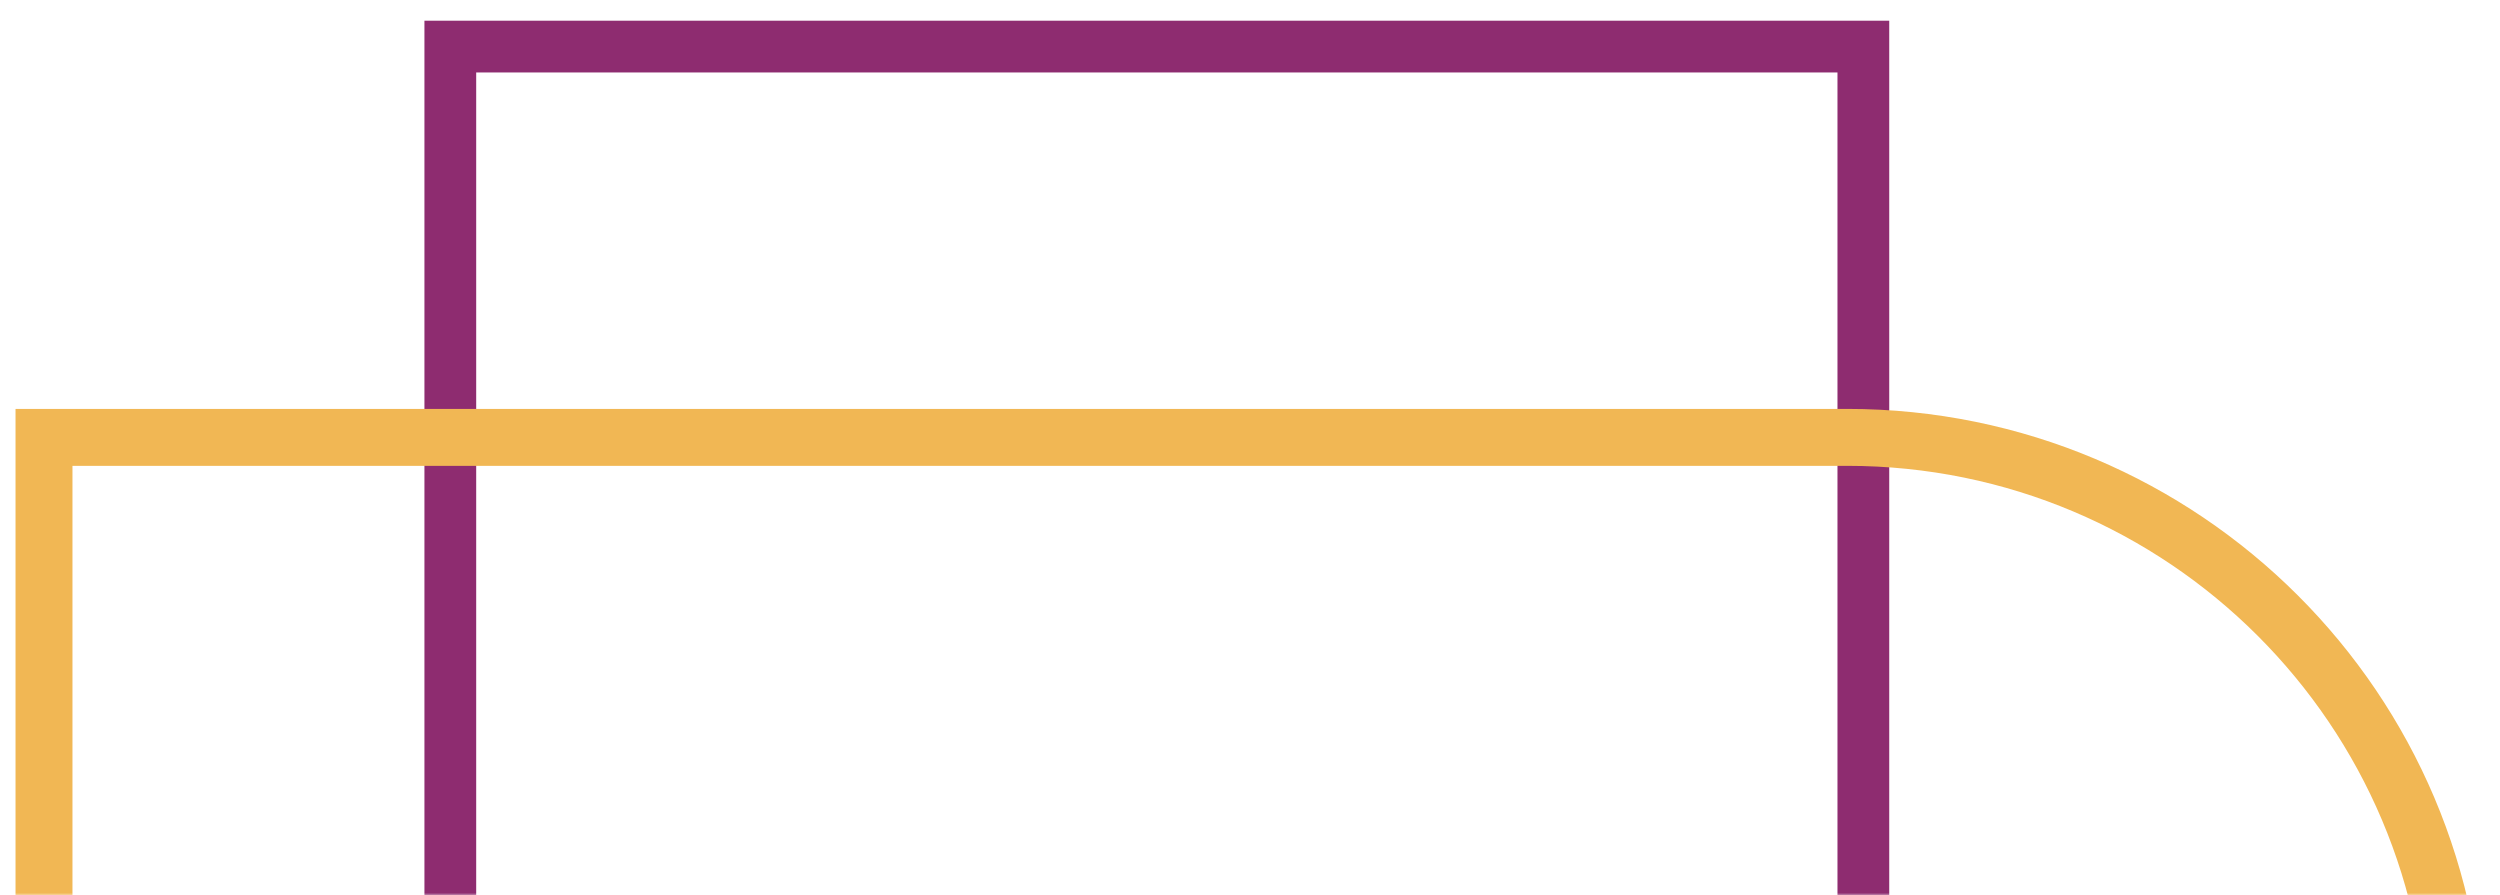 <svg width="483" height="173" viewBox="0 0 483 173" fill="none" xmlns="http://www.w3.org/2000/svg">
<mask id="mask0_272_1035" style="mask-type:alpha" maskUnits="userSpaceOnUse" x="0" y="0" width="483" height="173">
<path d="M0.5 0.5H483V173H0.5V0.5Z" fill="#313641"/>
</mask>
<g mask="url(#mask0_272_1035)">
<rect x="87" y="9" width="273" height="197" stroke="#8E2C70" stroke-width="10"/>
<path d="M8.5 84.5L8.751 84.5L9.014 84.5L9.283 84.5L9.557 84.5L9.837 84.5L10.123 84.5L10.414 84.5L10.71 84.5L11.011 84.5L11.319 84.5L11.631 84.5L11.949 84.5L12.272 84.5L12.601 84.5L12.934 84.5L13.273 84.5L13.618 84.5L13.967 84.5L14.322 84.5L14.681 84.5L15.046 84.5L15.416 84.5L15.792 84.5L16.172 84.5L16.557 84.5L16.948 84.5L17.343 84.5L17.743 84.5L18.149 84.5L18.559 84.5L18.974 84.5L19.394 84.5L19.819 84.5L20.249 84.5L20.684 84.5L21.123 84.5L21.567 84.5L22.017 84.5L22.47 84.5L22.929 84.5L23.392 84.5L23.86 84.5L24.332 84.5L24.809 84.5L25.291 84.5L25.777 84.5L26.268 84.5L26.764 84.5L27.264 84.5L27.768 84.5L28.277 84.5L28.79 84.5L29.308 84.5L29.83 84.5L30.357 84.5L30.888 84.5L31.423 84.5L31.963 84.5L32.506 84.5L33.055 84.5L33.607 84.5L34.164 84.5L34.724 84.5L35.289 84.5L35.858 84.5L36.432 84.5L37.009 84.5L37.591 84.5L38.176 84.5L38.766 84.5L39.359 84.5L39.957 84.5L40.558 84.5L41.164 84.5L41.773 84.5L42.387 84.5L43.004 84.5L43.625 84.5L44.25 84.5L44.879 84.5L45.511 84.5L46.148 84.5L46.788 84.5L47.432 84.5L48.079 84.5L48.73 84.5L49.385 84.5L50.044 84.5L50.706 84.5L51.372 84.5L52.041 84.5L52.714 84.5L53.39 84.5L54.07 84.5L54.753 84.5L55.44 84.5L56.13 84.5L56.824 84.5L57.521 84.5L58.222 84.5L58.925 84.5L59.632 84.5L60.343 84.5L61.056 84.5L61.773 84.5L62.493 84.5L63.217 84.5L63.943 84.5L64.673 84.5L65.406 84.5L66.142 84.5L66.881 84.5L67.623 84.5L68.368 84.5L69.117 84.5L69.868 84.5L70.622 84.5L71.379 84.5L72.139 84.5L72.902 84.5L73.668 84.5L74.437 84.5L75.209 84.5L75.983 84.5L76.761 84.5L77.541 84.5L78.323 84.5L79.109 84.5L79.897 84.5L80.688 84.5L81.482 84.5L82.278 84.5L83.077 84.5L83.879 84.5L84.683 84.5L85.489 84.5L86.299 84.5L87.11 84.5L87.924 84.5L88.741 84.5L89.56 84.5L90.382 84.5L91.206 84.5L92.032 84.5L92.861 84.5L93.692 84.5L94.525 84.5L95.361 84.5L96.198 84.5L97.039 84.5L97.881 84.5L98.725 84.5L99.572 84.5L100.421 84.5L101.272 84.5L102.125 84.5L102.98 84.5L103.837 84.5L104.697 84.5L105.558 84.5L106.421 84.5L107.286 84.5L108.154 84.5L109.023 84.5L109.894 84.5L110.767 84.5L111.641 84.5L112.518 84.5L113.396 84.5L114.277 84.5L115.159 84.5L116.042 84.5L116.928 84.5L117.815 84.5L118.704 84.5L119.594 84.5L120.486 84.5L121.38 84.5L122.275 84.5L123.172 84.5L124.071 84.5L124.971 84.5L125.872 84.5L126.775 84.5L127.679 84.5L128.585 84.5L129.492 84.5L130.401 84.5L131.311 84.5L132.222 84.5L133.135 84.5L134.049 84.5L134.964 84.5L135.881 84.5L136.798 84.5L137.717 84.5L138.637 84.5L139.558 84.5L140.481 84.5L141.404 84.5L142.329 84.5L143.254 84.5L144.181 84.5L145.109 84.5L146.038 84.5L146.967 84.5L147.898 84.5L148.83 84.5L149.762 84.5L150.695 84.5L151.63 84.5L152.565 84.5L153.501 84.5L154.438 84.5L155.375 84.5L156.313 84.5L157.252 84.5L158.192 84.5L159.132 84.5L160.073 84.5L161.015 84.5L161.958 84.5L162.9 84.5L163.844 84.5L164.788 84.5L165.733 84.5L166.678 84.5L167.623 84.5L168.569 84.5L169.516 84.5L170.463 84.5L171.41 84.5L172.358 84.5L173.306 84.5L174.254 84.5L175.203 84.5L176.152 84.5L177.101 84.5L178.05 84.5L179 84.5L179.95 84.5L180.9 84.5L181.85 84.5L182.8 84.5L183.751 84.5L184.701 84.5L185.652 84.5L186.602 84.5L187.553 84.5L188.503 84.5L189.454 84.5L190.404 84.5L191.355 84.5L192.305 84.5L193.255 84.5L194.205 84.5L195.155 84.5L196.105 84.5L197.054 84.5L198.004 84.5L198.953 84.5L199.901 84.5L200.85 84.5L201.798 84.5L202.745 84.5L203.693 84.5L204.64 84.5L205.586 84.5L206.532 84.5L207.478 84.5L208.423 84.5L209.368 84.5L210.312 84.5L211.256 84.5L212.199 84.5L213.141 84.5L214.083 84.5L215.024 84.5L215.964 84.5L216.904 84.5L217.843 84.5L218.782 84.5L219.719 84.5L220.656 84.5L221.592 84.5L222.527 84.5L223.462 84.5L224.395 84.5L225.328 84.5L226.26 84.5L227.19 84.5L228.12 84.5L229.049 84.5L229.977 84.5L230.904 84.5L231.829 84.5L232.754 84.5L233.678 84.5L234.6 84.5L235.522 84.5L236.442 84.5L237.361 84.5L238.279 84.5L239.195 84.5L240.11 84.5L241.025 84.5L241.937 84.5L242.849 84.5L243.759 84.5L244.668 84.5L245.575 84.5L246.481 84.5L247.386 84.5L248.289 84.5L249.19 84.5L250.09 84.5L250.989 84.5L251.886 84.5L252.782 84.5L253.675 84.5L254.568 84.5L255.458 84.5L256.347 84.5L257.235 84.5L258.12 84.5L259.004 84.5L259.886 84.5L260.767 84.5L261.646 84.5L262.522 84.5L263.397 84.5L264.27 84.5L265.142 84.5L266.011 84.5L266.878 84.5L267.744 84.5L268.607 84.5L269.469 84.5L270.328 84.5L271.186 84.5L272.041 84.5L272.895 84.5L273.746 84.5L274.595 84.5L275.442 84.5L276.287 84.5L277.129 84.5L277.969 84.5L278.808 84.5L279.643 84.5L280.477 84.5L281.308 84.5L282.137 84.5L282.964 84.5L283.788 84.5L284.61 84.5L285.429 84.5L286.246 84.5L287.061 84.5L287.873 84.5L288.682 84.5L289.489 84.5L290.293 84.5L291.095 84.5L291.894 84.5L292.691 84.5L293.485 84.5L294.276 84.5L295.065 84.5L295.851 84.5L296.634 84.5L297.414 84.5L298.192 84.5L298.967 84.5L299.739 84.5L300.508 84.5L301.274 84.5L302.037 84.5L302.798 84.5L303.555 84.5L304.31 84.5L305.061 84.5L305.81 84.5L306.556 84.5L307.298 84.5L308.038 84.5L308.774 84.5L309.507 84.5L310.237 84.5L310.964 84.5L311.688 84.5L312.408 84.5L313.126 84.5L313.84 84.5L314.55 84.5L315.258 84.5L315.962 84.5L316.663 84.5L317.36 84.5L318.054 84.5L318.745 84.5L319.432 84.5L320.116 84.5L320.796 84.5L321.473 84.5L322.146 84.5L322.816 84.5L323.482 84.5L324.144 84.5L324.803 84.5L325.459 84.5L326.11 84.5L326.758 84.5L327.402 84.5L328.043 84.5L328.68 84.5L329.313 84.5L329.942 84.5L330.567 84.5L331.189 84.5L331.807 84.5L332.42 84.5L333.03 84.5L333.636 84.5L334.238 84.5L334.836 84.5L335.43 84.5L336.02 84.5L336.606 84.5L337.188 84.5L337.766 84.5L338.34 84.5L338.91 84.5L339.475 84.5L340.036 84.5L340.593 84.5L341.146 84.5L341.695 84.5L342.239 84.5L342.779 84.5L343.315 84.5L343.846 84.5L344.373 84.5L344.896 84.5L345.414 84.5L345.928 84.5L346.438 84.5L346.943 84.5L347.443 84.5L347.939 84.5L348.43 84.5L348.917 84.5L349.399 84.5L349.877 84.5L350.35 84.5L350.818 84.5L351.282 84.5L351.741 84.5L352.196 84.5L352.645 84.5L353.09 84.5L353.53 84.5L353.965 84.5L354.395 84.5L354.821 84.5L355.242 84.5L355.657 84.5L356.068 84.5L356.474 84.5L356.875 84.5C421.843 84.5 474.5 137.112 474.5 202C474.5 266.888 421.843 319.5 356.875 319.5L8.5 319.5L8.5 84.5Z" stroke="#F1B754" stroke-width="11"/>
</g>
</svg>
